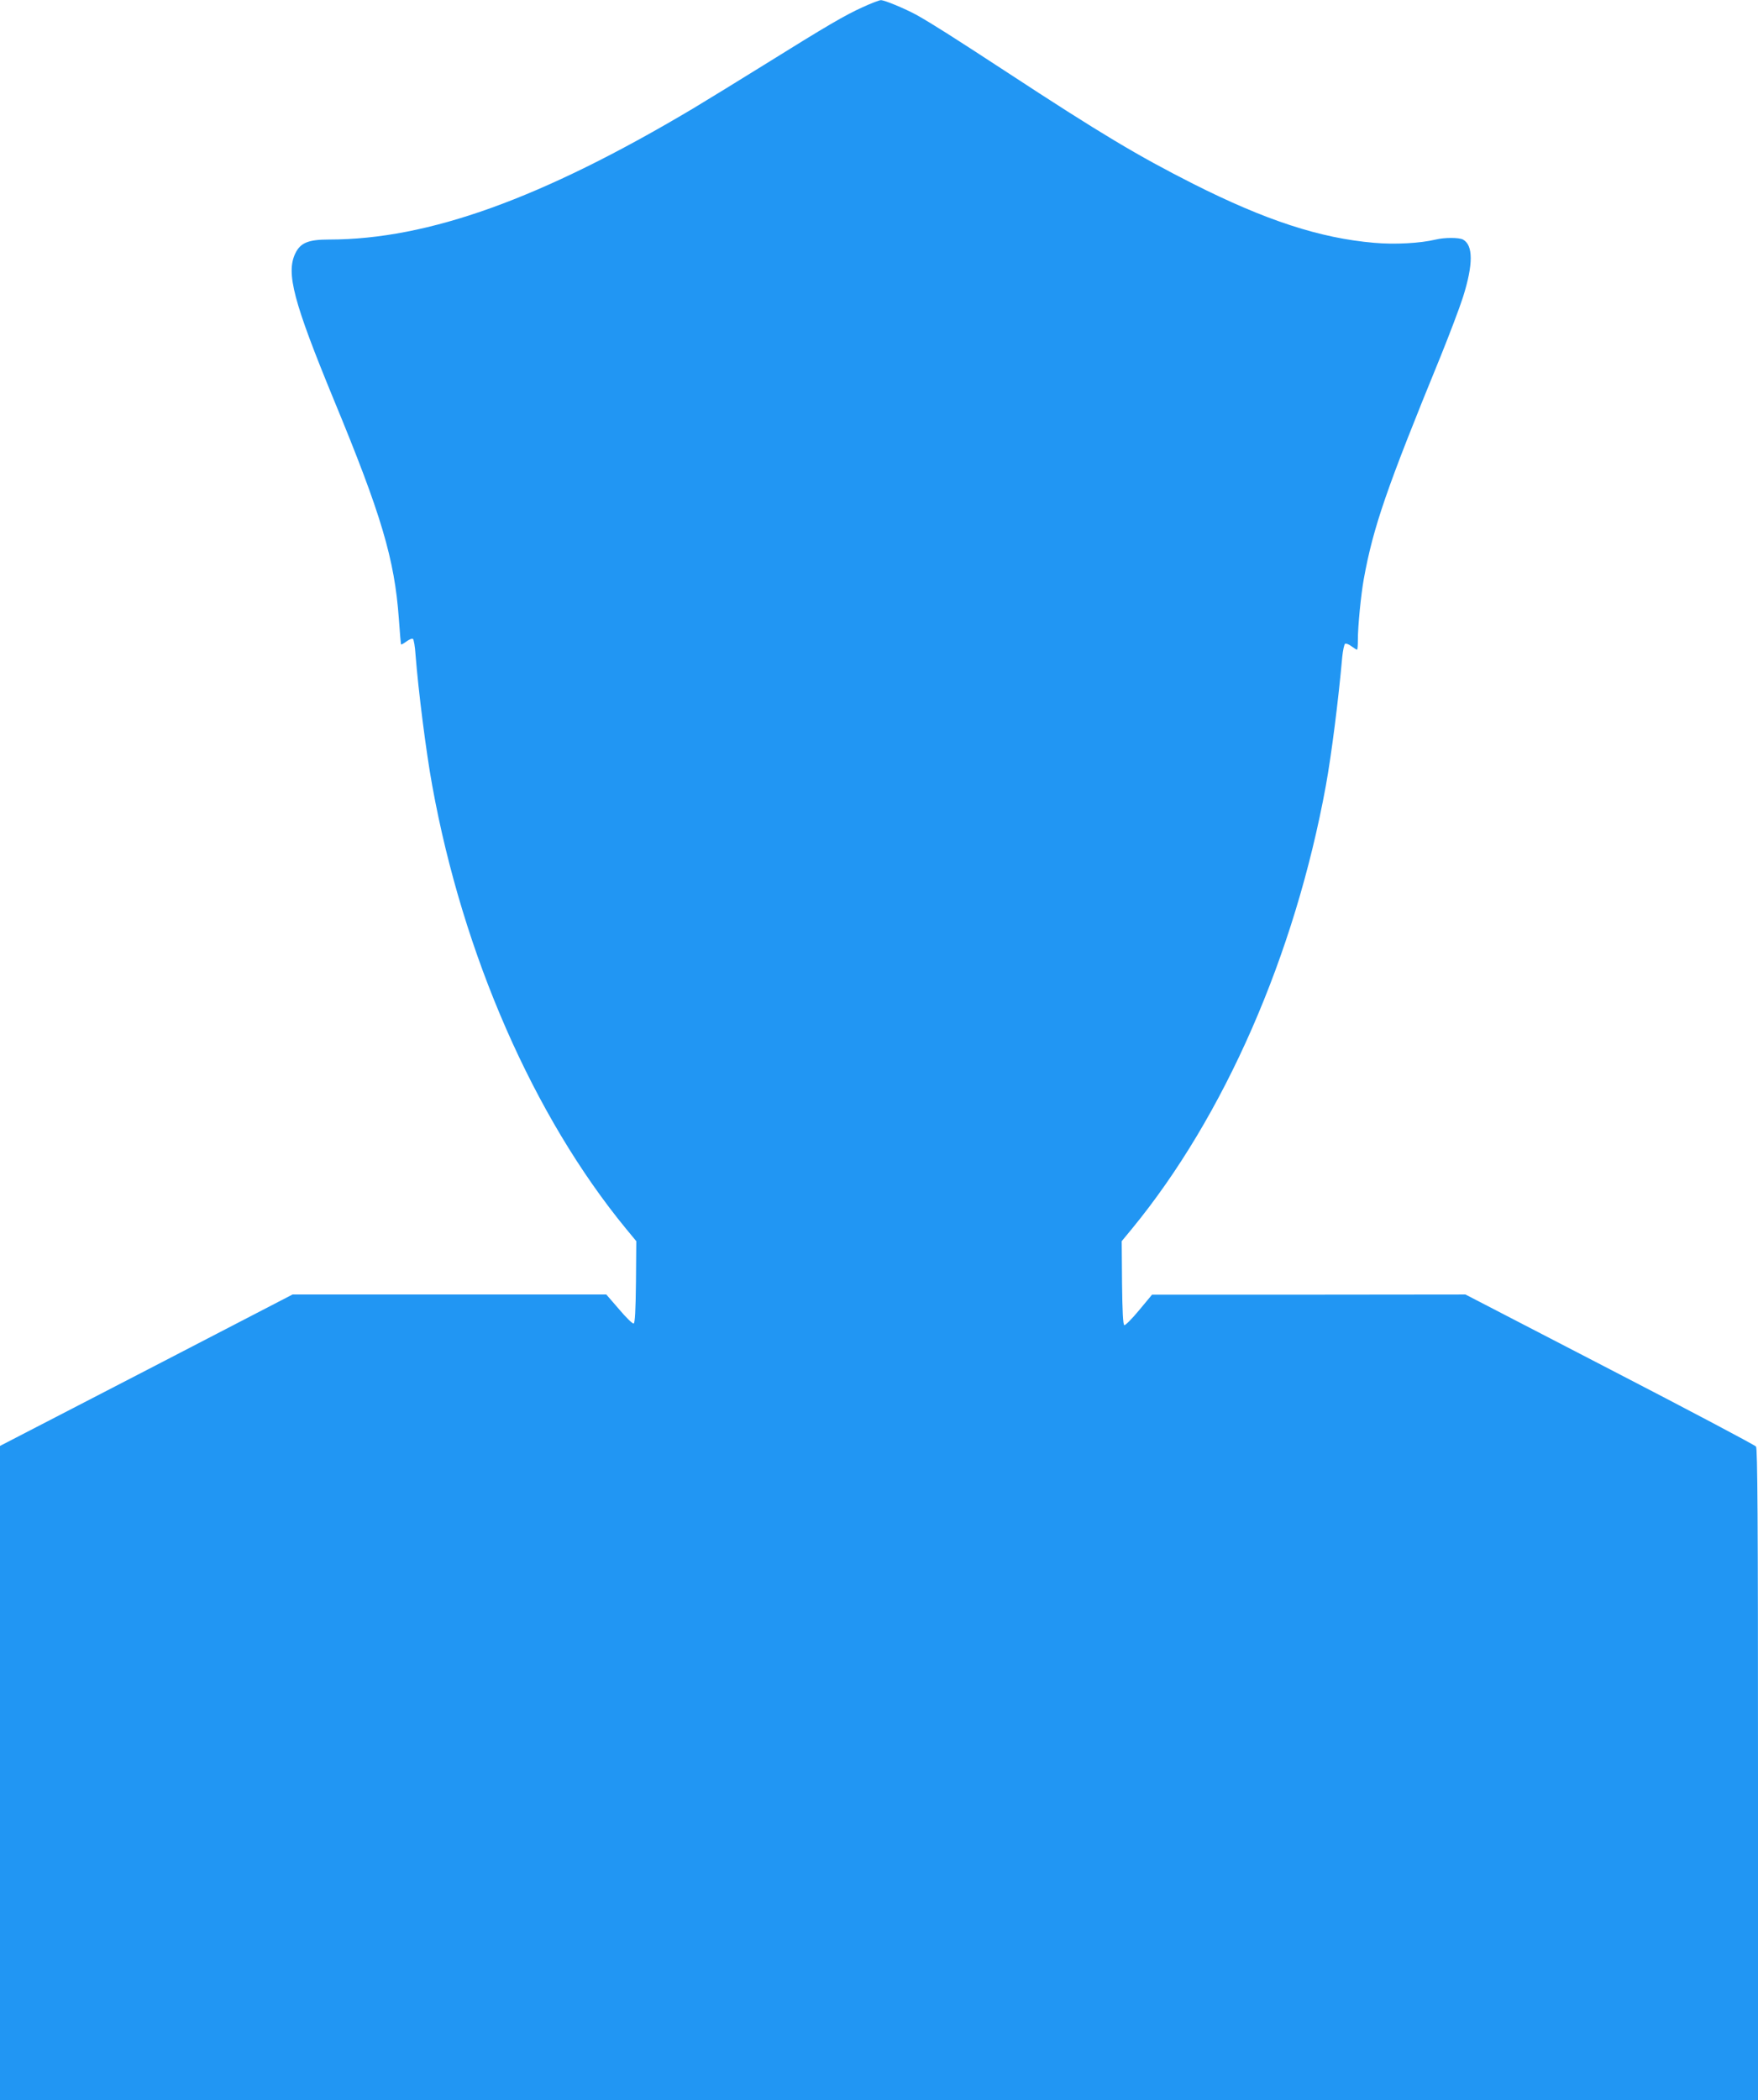 <?xml version="1.0" standalone="no"?>
<!DOCTYPE svg PUBLIC "-//W3C//DTD SVG 20010904//EN"
 "http://www.w3.org/TR/2001/REC-SVG-20010904/DTD/svg10.dtd">
<svg version="1.0" xmlns="http://www.w3.org/2000/svg"
 width="1072pt" height="1280pt" viewBox="0 0 1072 1280"
 preserveAspectRatio="xMidYMid meet">
<g transform="translate(0,1280) scale(0.1,-0.1)"
fill="#2196f3" stroke="none">
<path d="M5260 12756 c-108 -49 -213 -110 -600 -351 -151 -94 -347 -214 -435
-267 -923 -549 -1614 -798 -2219 -798 -126 0 -174 -20 -205 -84 -58 -120 -12
-294 236 -896 288 -696 369 -968 395 -1330 6 -85 12 -157 14 -158 1 -2 16 6
32 18 17 12 34 20 40 16 5 -3 13 -47 16 -98 17 -217 64 -591 102 -798 187
-1029 618 -2014 1182 -2700 l62 -75 -2 -249 c-2 -176 -6 -250 -14 -253 -7 -2
-47 37 -89 87 l-78 90 -956 0 -957 0 -892 -462 -892 -461 0 -1994 0 -1993
5360 0 5360 0 0 1983 c0 1571 -3 1987 -12 2000 -7 9 -409 222 -893 472 l-879
455 -956 -1 -955 0 -79 -95 c-43 -52 -84 -93 -90 -91 -8 3 -12 82 -14 258 l-2
254 62 75 c564 686 994 1669 1183 2702 34 188 76 516 100 786 4 39 12 75 17
78 5 4 23 -3 39 -15 15 -11 31 -21 34 -21 3 0 5 26 5 58 0 87 19 277 36 372
58 319 139 553 469 1359 52 129 114 291 136 360 63 199 63 317 0 351 -24 13
-113 13 -166 0 -95 -23 -252 -31 -375 -20 -330 28 -663 137 -1105 360 -336
170 -564 306 -1135 680 -326 213 -455 295 -551 349 -70 38 -196 91 -218 90 -9
0 -59 -19 -111 -43z"/>
</g>
</svg>

